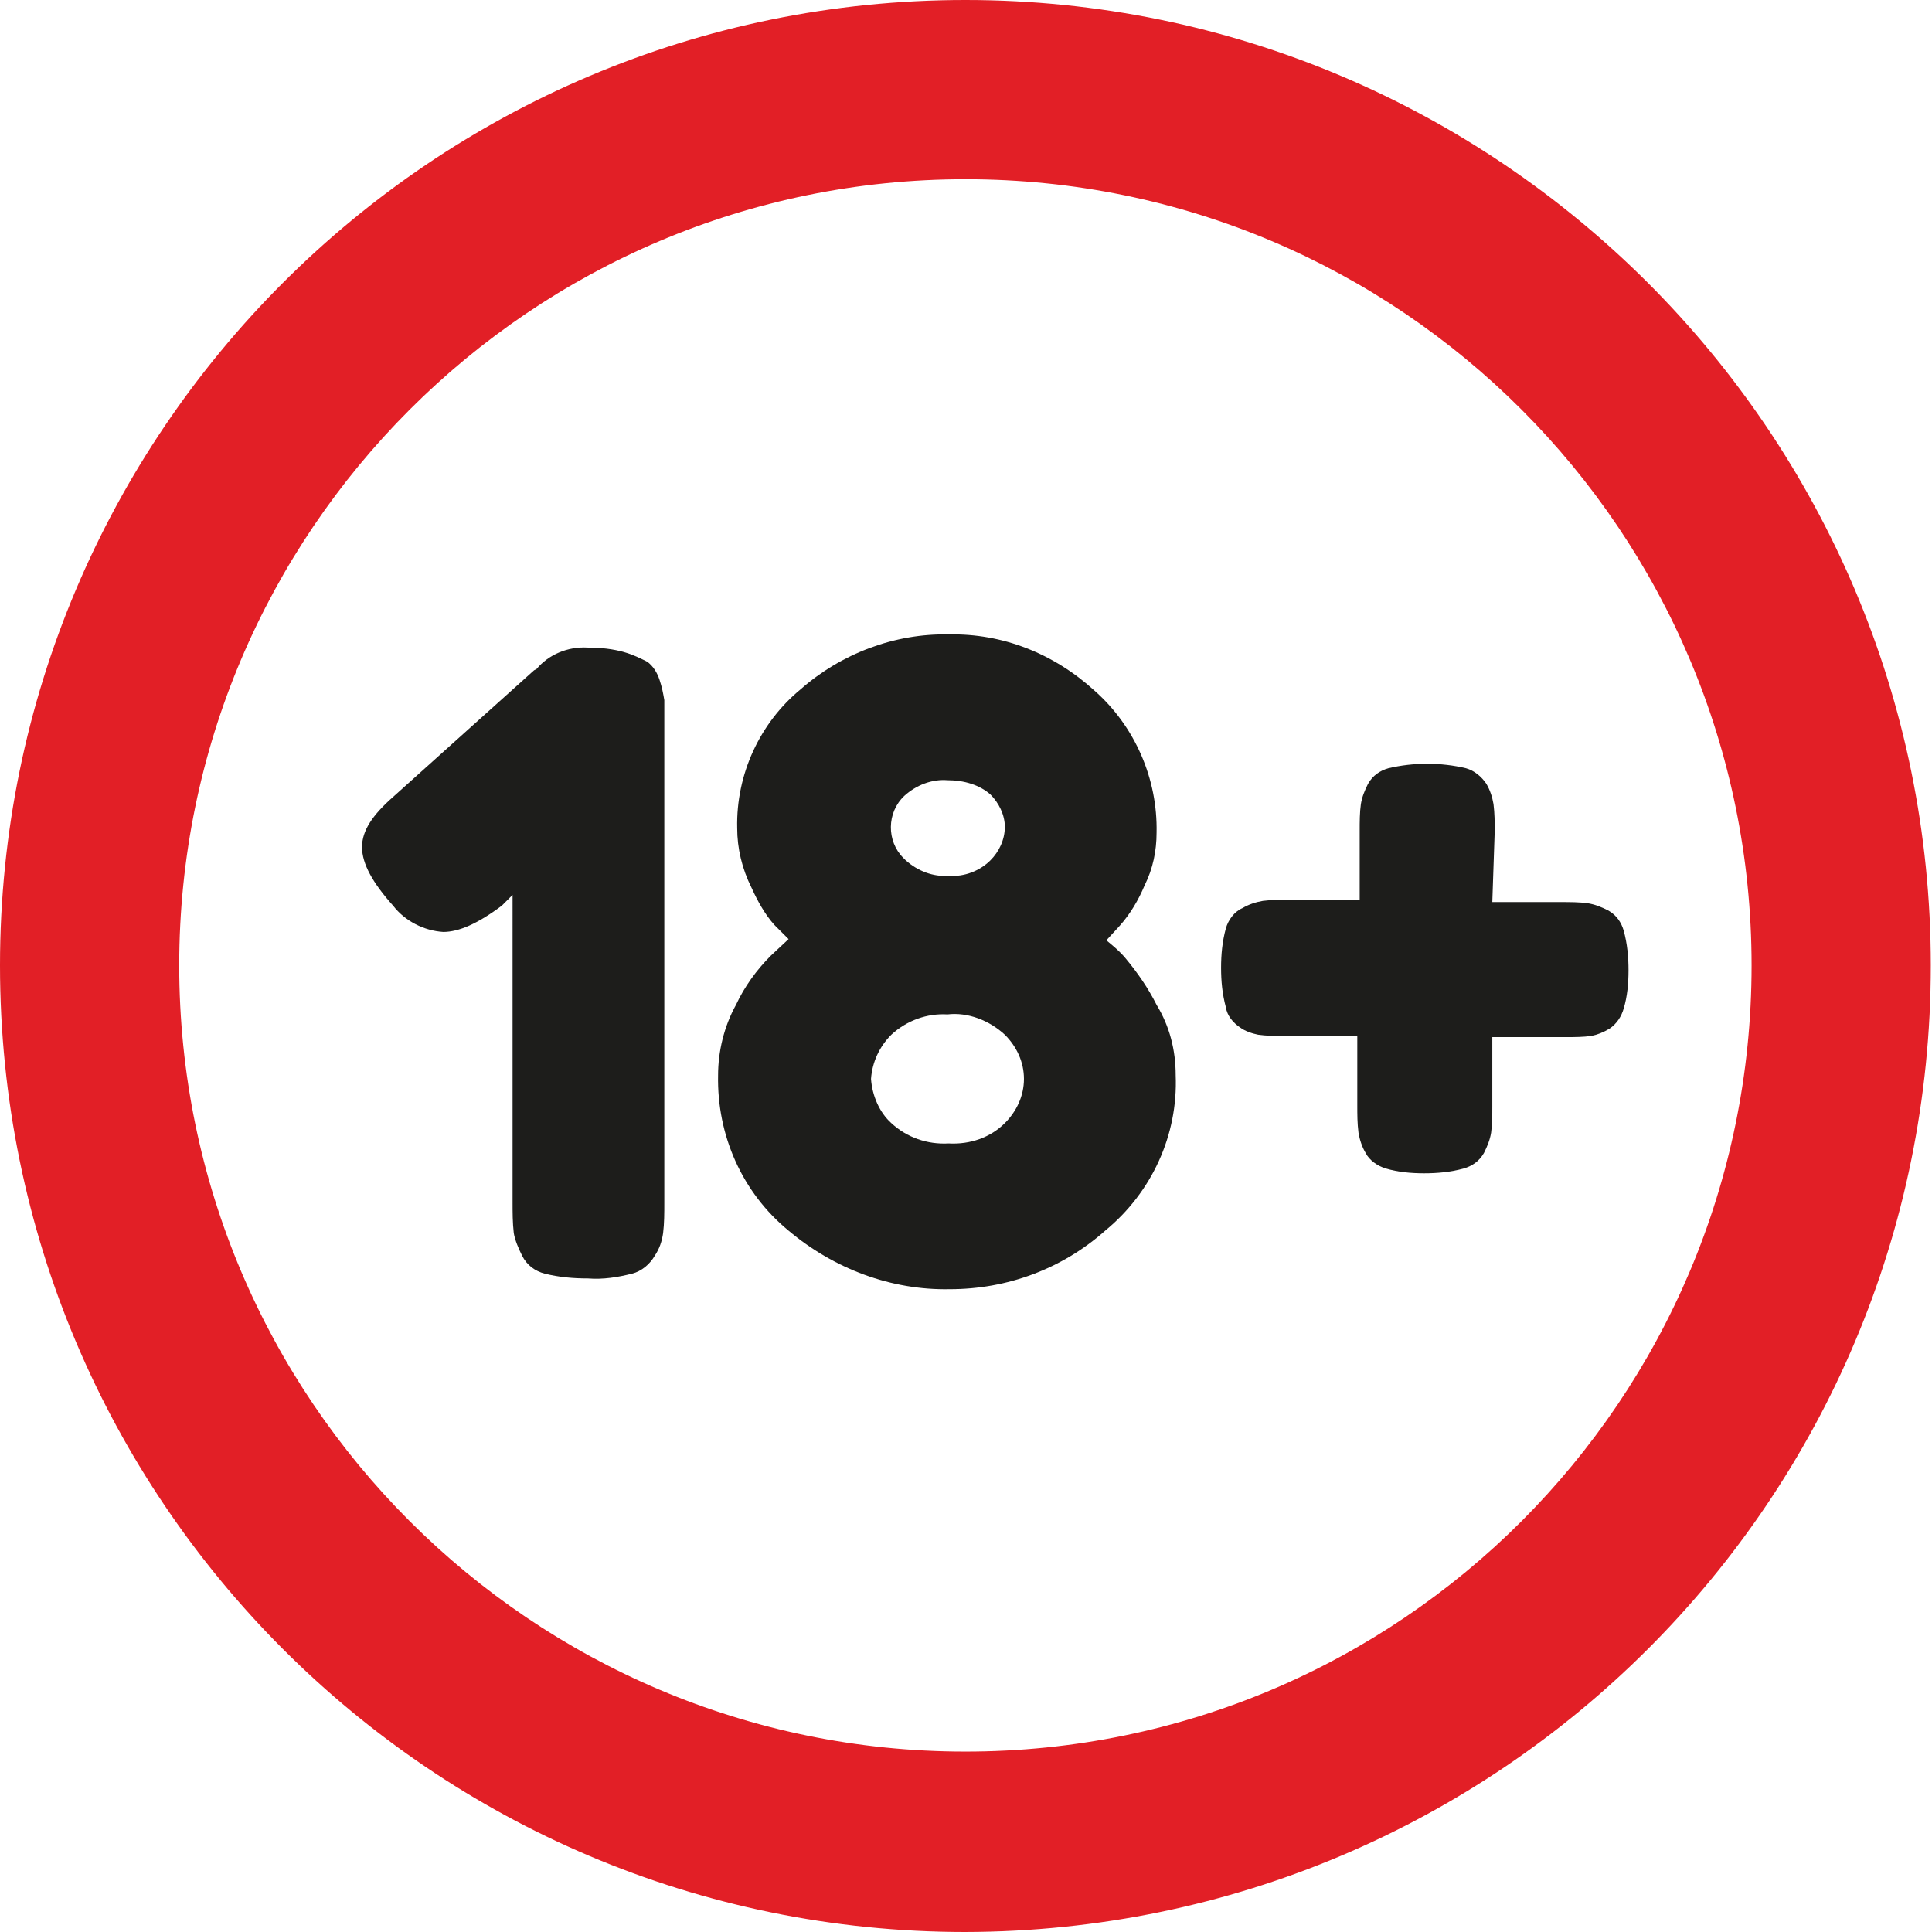 <?xml version="1.0" encoding="utf-8"?>
<!-- Generator: Adobe Illustrator 25.2.1, SVG Export Plug-In . SVG Version: 6.00 Build 0)  -->
<svg version="1.1" id="Layer_1" xmlns="http://www.w3.org/2000/svg" xmlns:xlink="http://www.w3.org/1999/xlink" x="0px" y="0px"
	 viewBox="0 0 161.7 161.7" style="enable-background:new 0 0 161.7 161.7;" xml:space="preserve">
<style type="text/css">
	.st0{fill:#E21F26;}
	.st1{fill:#1D1D1B;}
</style>
<path class="st0" d="M80.8,161.7C36.2,161.7,0,125.5,0,80.8C0,36.2,36.2,0,80.8,0s80.8,36.2,80.8,80.8
	C161.6,125.5,125.5,161.6,80.8,161.7z M80.8,15C44.5,15,15,44.5,15,80.8s29.5,65.8,65.8,65.8c36.4,0,65.8-29.5,65.8-65.8
	C146.6,44.5,117.2,15,80.8,15L80.8,15z"/>
<path class="st1" d="M49.2,54.2c1,0,2.1,0.1,3.1,0.4c0.7,0.2,1.3,0.5,1.9,0.8c0.5,0.4,0.8,0.9,1,1.5c0.2,0.6,0.3,1.1,0.4,1.7
	c0,0.5,0,1.2,0,2.1v40c0,0.8,0,1.7-0.1,2.5c-0.1,0.7-0.3,1.3-0.7,1.9c-0.4,0.7-1.1,1.3-1.9,1.5c-1.2,0.3-2.4,0.5-3.7,0.4
	c-1.2,0-2.4-0.1-3.6-0.4c-0.8-0.2-1.5-0.7-1.9-1.5c-0.3-0.6-0.6-1.3-0.7-1.9c-0.1-0.9-0.1-1.7-0.1-2.6V74.9l-0.9,0.9
	c-2,1.5-3.6,2.2-4.9,2.2c-1.6-0.1-3.2-0.9-4.2-2.2c-1.7-1.9-2.6-3.5-2.6-4.9s0.9-2.7,2.6-4.2l11.8-10.6l0.2-0.1
	C45.9,54.8,47.5,54.1,49.2,54.2z"/>
<path class="st1" d="M98.4,90c0.2,5-2,9.8-5.9,13c-3.6,3.2-8.2,4.9-13,4.9c-4.9,0.1-9.7-1.7-13.5-4.9c-3.9-3.2-6-8-5.9-13
	c0-2,0.5-4.1,1.5-5.9c0.7-1.5,1.7-2.9,2.9-4.1l1.5-1.4c-0.3-0.3-0.7-0.7-1.2-1.2c-0.8-0.9-1.4-2-1.9-3.1c-0.8-1.6-1.2-3.3-1.2-5
	c-0.1-4.5,1.9-8.8,5.3-11.6c3.4-3,7.9-4.7,12.4-4.6c4.5-0.1,8.8,1.6,12.2,4.7c3.4,3,5.3,7.4,5.2,11.9c0,1.5-0.3,3-1,4.4
	c-0.5,1.2-1.2,2.4-2.1,3.4l-1.1,1.2c0.6,0.5,1.1,0.9,1.6,1.5c1,1.2,1.9,2.5,2.6,3.9C97.9,85.9,98.4,87.9,98.4,90z M74.6,94
	c1.3,1.2,3,1.8,4.8,1.7c1.8,0.1,3.5-0.5,4.7-1.7c1-1,1.6-2.3,1.6-3.7c0-1.4-0.6-2.7-1.6-3.7c-1.3-1.2-3.1-1.9-4.8-1.7
	c-1.7-0.1-3.4,0.5-4.7,1.7c-1,1-1.6,2.3-1.7,3.7C73,91.7,73.6,93.1,74.6,94L74.6,94z M79.3,65.3c-1.3-0.1-2.6,0.4-3.6,1.3
	c-1.5,1.4-1.5,3.8-0.1,5.2c0.1,0.1,0.2,0.2,0.2,0.2c1,0.9,2.3,1.4,3.6,1.3c1.3,0.1,2.6-0.4,3.5-1.3c0.7-0.7,1.2-1.7,1.2-2.8
	c0-1-0.5-2-1.2-2.7C82,65.7,80.7,65.3,79.3,65.3L79.3,65.3z"/>
<path class="st1" d="M124.9,75.5h5.8c0.7,0,1.5,0,2.2,0.1c0.6,0.1,1.1,0.3,1.7,0.6c0.7,0.4,1.1,1,1.3,1.7c0.3,1.1,0.4,2.2,0.4,3.3
	c0,1.1-0.1,2.2-0.4,3.2c-0.2,0.7-0.6,1.3-1.2,1.7c-0.5,0.3-1,0.5-1.5,0.6c-0.7,0.1-1.4,0.1-2.1,0.1h-6.2v5.8c0,0.7,0,1.5-0.1,2.2
	c-0.1,0.6-0.3,1.1-0.6,1.7c-0.4,0.7-1,1.1-1.7,1.3c-1.1,0.3-2.2,0.4-3.3,0.4c-1.1,0-2.2-0.1-3.2-0.4c-0.7-0.2-1.4-0.7-1.7-1.3
	c-0.3-0.5-0.5-1.1-0.6-1.7c-0.1-0.8-0.1-1.5-0.1-2.3v-5.8h-6.2c-0.7,0-1.4,0-2.1-0.1c-0.5-0.1-1.1-0.3-1.5-0.6
	c-0.6-0.4-1.1-1-1.2-1.7c-0.3-1.1-0.4-2.2-0.4-3.3c0-1.1,0.1-2.2,0.4-3.3c0.2-0.7,0.7-1.4,1.4-1.7c0.5-0.3,1.1-0.5,1.7-0.6
	c0.8-0.1,1.5-0.1,2.3-0.1h5.8v-5.8c0-0.7,0-1.5,0.1-2.2c0.1-0.6,0.3-1.1,0.6-1.7c0.4-0.7,1-1.1,1.7-1.3c2.1-0.5,4.4-0.5,6.5,0
	c0.7,0.2,1.3,0.7,1.7,1.3c0.3,0.5,0.5,1.1,0.6,1.7c0.1,0.8,0.1,1.5,0.1,2.3L124.9,75.5z"/>
</svg>
